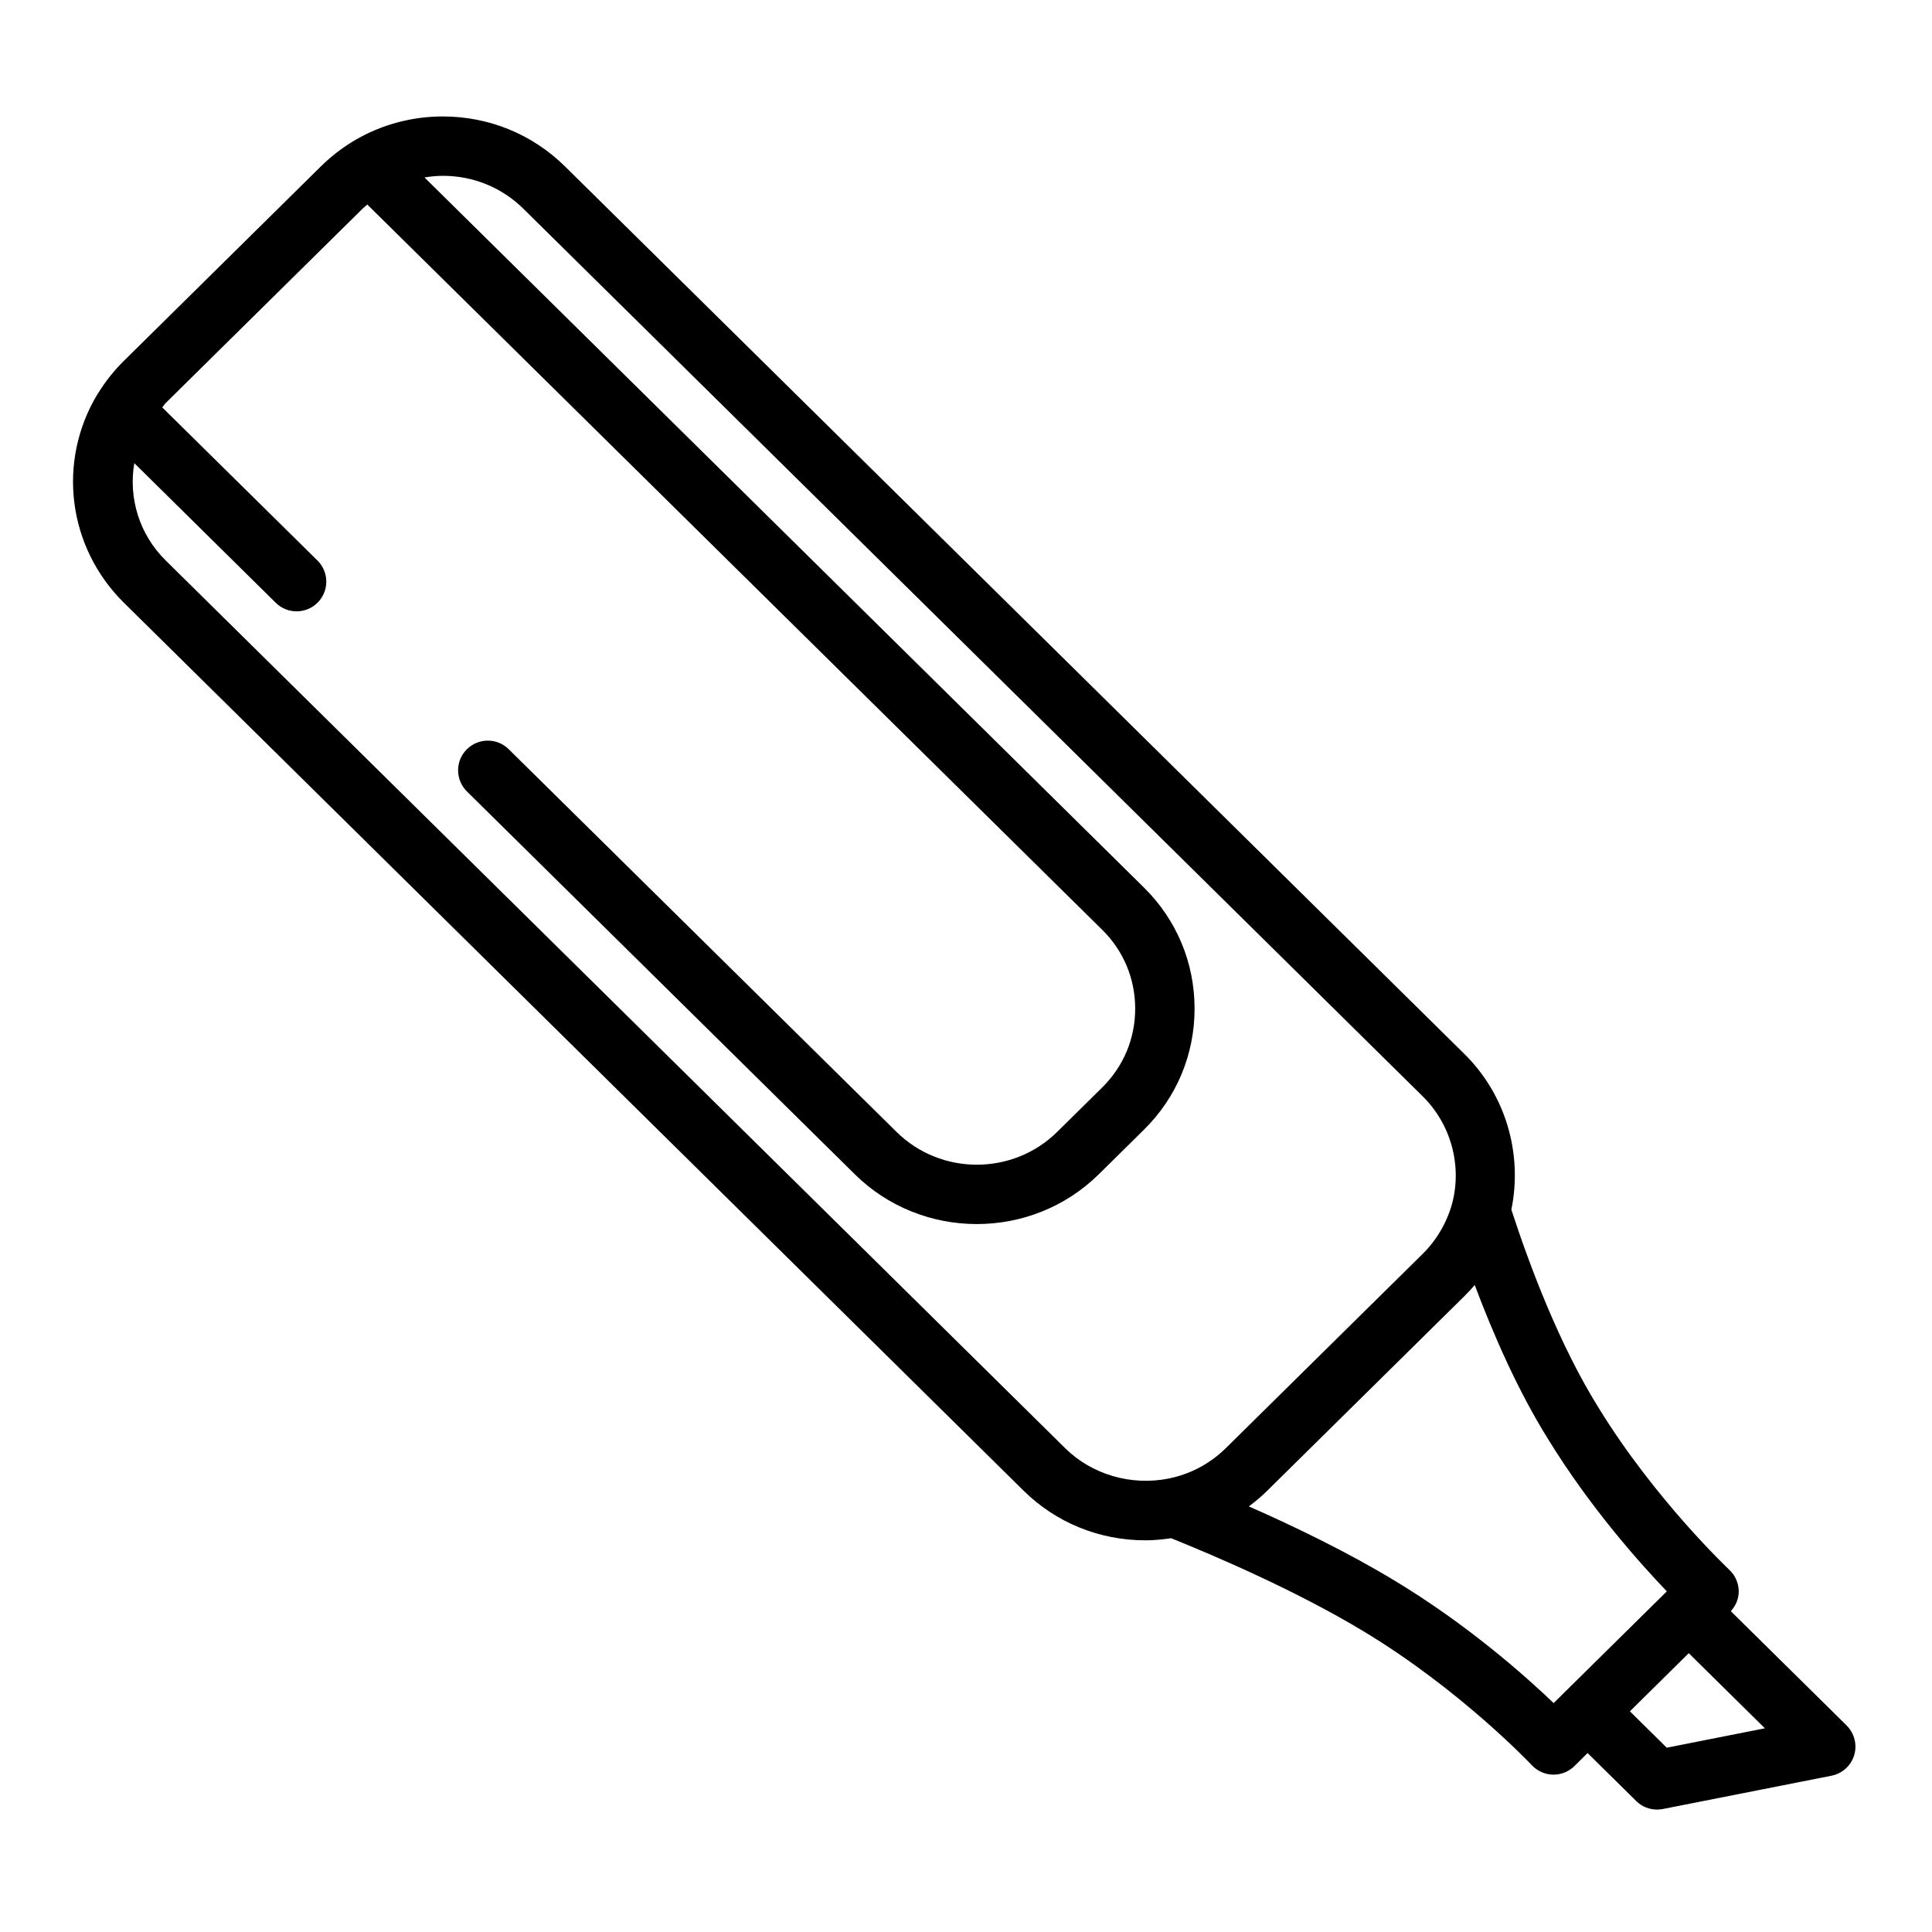 <?xml version="1.0" encoding="UTF-8"?>
<!-- Uploaded to: ICON Repo, www.iconrepo.com, Generator: ICON Repo Mixer Tools -->
<svg fill="#000000" width="800px" height="800px" version="1.1" viewBox="144 144 512 512" xmlns="http://www.w3.org/2000/svg">
 <path d="m633.37 601.26-30.684-30.277c1.332-1.473 2.125-3.344 2.094-5.328-0.031-2.141-0.93-4.18-2.496-5.644-0.188-0.18-19.578-18.438-34.605-42.871-10.336-16.562-18.199-37.359-23.152-52.562 3.039-14.91-1.535-30.496-12.414-41.234l-238.39-235.25c-8.66-8.535-20.152-13.234-32.371-13.234-8.234 0-16.305 2.18-23.371 6.336-3.211 1.906-6.219 4.219-8.949 6.902l-52.176 51.508c-2.629 2.582-4.922 5.473-6.848 8.598-0.031 0.039-0.055 0.07-0.078 0.109-0.031 0.055-0.078 0.102-0.109 0.156-10.762 17.855-7.871 40.582 7.031 55.277l238.36 235.25c8.621 8.516 20.105 13.203 32.324 13.203 2.281 0 4.566-0.219 6.824-0.559 12.188 4.914 33.312 14.004 50.98 24.664 25.75 15.516 44.438 35.305 44.625 35.504 1.457 1.551 3.465 2.449 5.59 2.488h0.156c2.07 0 4.062-0.82 5.527-2.273l3.488-3.449 12.887 12.715c1.48 1.473 3.473 2.266 5.527 2.266 0.504 0 1.016-0.047 1.52-0.148l44.699-8.824c2.859-0.566 5.18-2.66 6.023-5.457 0.832-2.777 0.051-5.809-2.019-7.856zm-207.1-73.484-238.36-235.25c-7.031-6.926-9.887-16.594-8.32-25.789l37.48 37c1.527 1.512 3.527 2.273 5.527 2.273 2.031 0 4.062-0.781 5.606-2.34 3.055-3.094 3.023-8.078-0.078-11.133l-41.133-40.574c0.34-0.363 0.559-0.805 0.914-1.148l52.168-51.5c0.41-0.395 0.844-0.738 1.266-1.109l194.79 192.23c5.621 5.551 8.707 12.957 8.707 20.859 0.008 7.902-3.094 15.312-8.707 20.859l-11.973 11.816c-11.738 11.578-30.828 11.586-42.562 0l-102.79-101.43c-3.086-3.047-8.062-3.023-11.133 0.07-3.055 3.094-3.023 8.078 0.078 11.141l102.78 101.44c8.91 8.801 20.625 13.195 32.332 13.195 11.715 0 23.426-4.402 32.34-13.203l11.98-11.824c8.645-8.535 13.398-19.926 13.391-32.07 0-12.137-4.754-23.531-13.398-32.062l-190.68-188.2c1.598-0.262 3.219-0.434 4.863-0.434 8.055 0 15.625 3.094 21.316 8.699l238.36 235.25c7.496 7.398 10.469 18.344 7.785 28.457-1.418 5.047-4.102 9.637-7.777 13.273l-52.184 51.5c-1.047 1.023-2.148 1.969-3.312 2.824-3.496 2.574-7.496 4.352-11.77 5.219-9.941 2.008-20.379-0.996-27.504-8.035zm87.207 35.039c-12.414-7.496-26.246-14.199-38.52-19.602 1.738-1.281 3.394-2.691 4.945-4.227l52.199-51.516c0.945-0.938 1.852-1.914 2.715-2.93 5 13.305 11.539 28.184 19.469 40.879 11.051 17.988 24.09 32.637 31.441 40.305l-29.992 29.605c-7.816-7.477-23.066-20.953-42.258-32.516zm72.227 44.344-9.762-9.645 15.594-15.406 20.176 19.91z"/>
</svg>